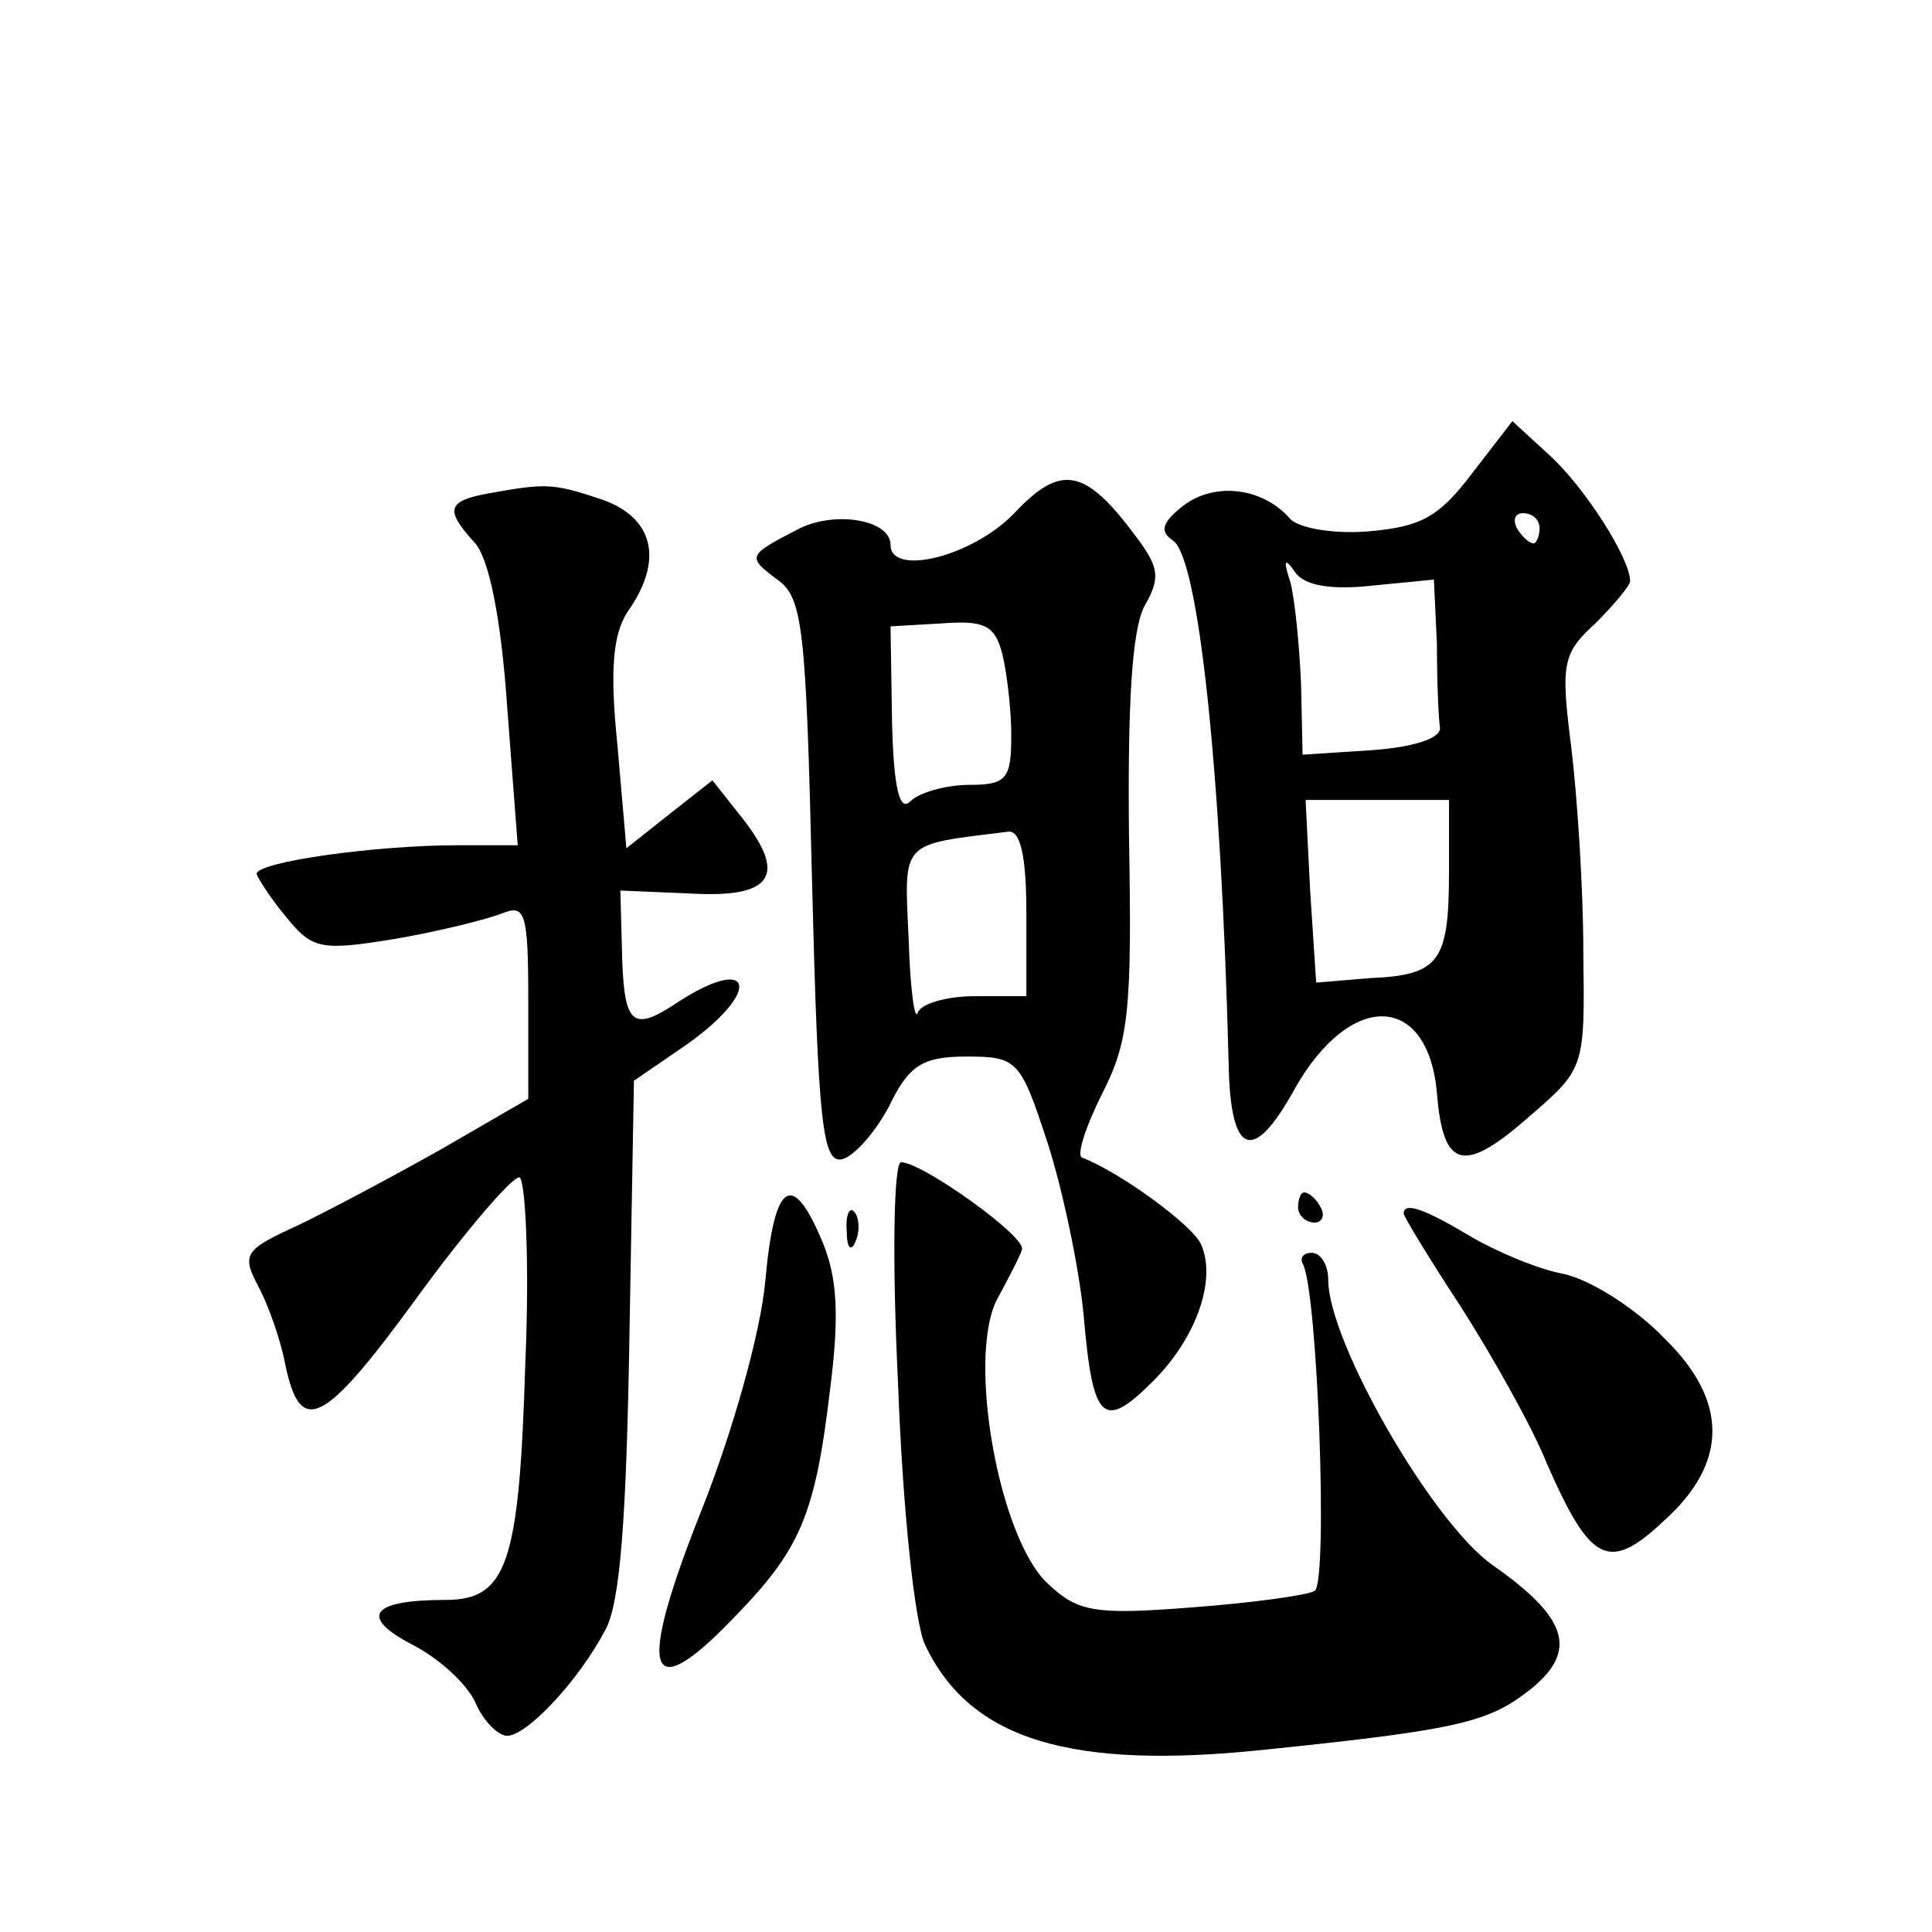 <?xml version="1.0" standalone="no"?>
<!DOCTYPE svg PUBLIC "-//W3C//DTD SVG 20010904//EN"
 "http://www.w3.org/TR/2001/REC-SVG-20010904/DTD/svg10.dtd">
<svg version="1.0" xmlns="http://www.w3.org/2000/svg"
 width="128pt" height="128pt" viewBox="0 0 128 128"
 preserveAspectRatio="xMidYMid meet">
<g transform="translate(0,128) scale(0.1,-0.1)"
fill="#0" stroke="none">
<path d="M975 966 c-22 -29 -34 -35 -68 -38 -23 -2 -46 2 -52 8 -18 21 -50 25 -71
9 -14 -11 -16 -17 -7 -23 17 -11 32 -151 37 -346 1 -62 16 -68 44 -17 37 65 88
63 94 -3 4 -51 18 -54 62 -15 36 31 36 32 35 108 0 42 -4 103 -8 136 -7 55 -6 62
16 82 12 12 23 25 23 28 0 15 -30 62 -53 83 l-25 23 -27 -35z m45 -36 c0 -5 -2
-10 -4 -10 -3 0 -8 5 -11 10 -3 6 -1 10 4 10 6 0 11 -4 11 -10z m-111 -38 l41 4
2 -43 c0 -24 1 -48 2 -55 1 -7 -17 -13 -45 -15 l-46 -3 -1 46 c-1 25 -4 56 -7 68
-5 15 -4 17 3 7 6 -9 24 -12 51 -9z m51 -189 c0 -60 -6 -69 -52 -71 l-36 -3 -4
61 -3 60 48 0 47 0 0 -47z M672 940 c-28 -29 -82 -42 -82 -21 0 17 -38 23 -62 10
-33 -17 -33 -18 -13 -33 17 -12 19 -32 23 -200 4 -161 7 -187 20 -184 8 2 22 18
31 35 13 27 22 33 51 33 34 0 36 -2 54 -57 10 -31 21 -83 24 -115 6 -70 13 -76
46 -43 28 28 42 66 32 90 -5 13 -55 49 -79 58 -4 1 2 20 13 42 18 35 20 56 18 170
-1 89 2 137 10 153 11 19 10 26 -5 46 -34 46 -50 49 -81 16z m-8 -93 c3 -12 6 -37
6 -54 0 -29 -3 -33 -28 -33 -15 0 -33 -5 -39 -11 -7 -7 -11 9 -12 53 l-1 63 34
2 c28 2 35 -1 40 -20z m16 -172 l0 -55 -34 0 c-19 0 -36 -5 -38 -11 -2 -6 -5 16
-6 49 -3 66 -6 62 66 71 8 1 12 -16 12 -54z M323 953 c-27 -5 -28 -11 -9 -32 10
-10 18 -51 22 -109 l7 -92 -40 0 c-54 0 -133 -11 -133 -19 1 -3 9 -16 20 -29 17
-21 23 -22 72 -14 29 5 61 13 71 17 15 6 17 0 17 -58 l0 -65 -57 -33 c-32 -18 -75
-41 -96 -51 -35 -16 -37 -19 -26 -40 7 -13 15 -36 18 -52 10 -48 25 -41 87 44 32
44 63 80 68 80 4 0 7 -56 4 -124 -4 -132 -12 -156 -53 -156 -49 0 -57 -11 -23 -29
18 -9 37 -26 43 -39 5 -12 15 -22 21 -22 13 0 47 36 65 70 10 18 14 75 16 194 l3
170 35 24 c52 37 43 61 -9 26 -28 -18 -33 -12 -34 39 l-1 37 47 -2 c54 -3 64 12
33 51 l-19 24 -28 -22 -29 -23 -6 69 c-5 49 -3 73 7 88 24 34 17 62 -17 74 -33
11 -37 11 -76 4z M595 363 c3 -82 11 -159 18 -173 30 -63 97 -83 227 -69 126 13
146 18 173 39 33 26 26 48 -24 83 -40 28 -109 148 -109 189 0 10 -5 18 -11 18 -5
0 -8 -3 -6 -7 10 -17 17 -212 8 -217 -5 -3 -42 -8 -82 -11 -64 -5 -75 -3 -95 16
-32 30 -53 147 -34 187 8 15 16 30 17 34 4 8 -66 58 -80 58 -5 0 -6 -66 -2 -147z
M507 431 c-3 -33 -21 -98 -42 -151 -43 -108 -37 -132 20 -73 45 46 55 68 65 153
6 47 5 73 -5 97 -20 48 -32 41 -38 -26z M860 480 c0 -5 5 -10 11 -10 5 0 7 5 4
10 -3 6 -8 10 -11 10 -2 0 -4 -4 -4 -10z M561 464 c0 -11 3 -14 6 -6 3 7 2 16 -1
19 -3 4 -6 -2 -5 -13z M930 476 c0 -2 17 -30 38 -62 21 -33 47 -79 57 -104 29 -66
41 -72 78 -37 42 38 42 79 0 120 -19 20 -49 39 -67 43 -17 3 -45 15 -62 25 -30
18 -44 23 -44 15z"/>
</g>
</svg>
